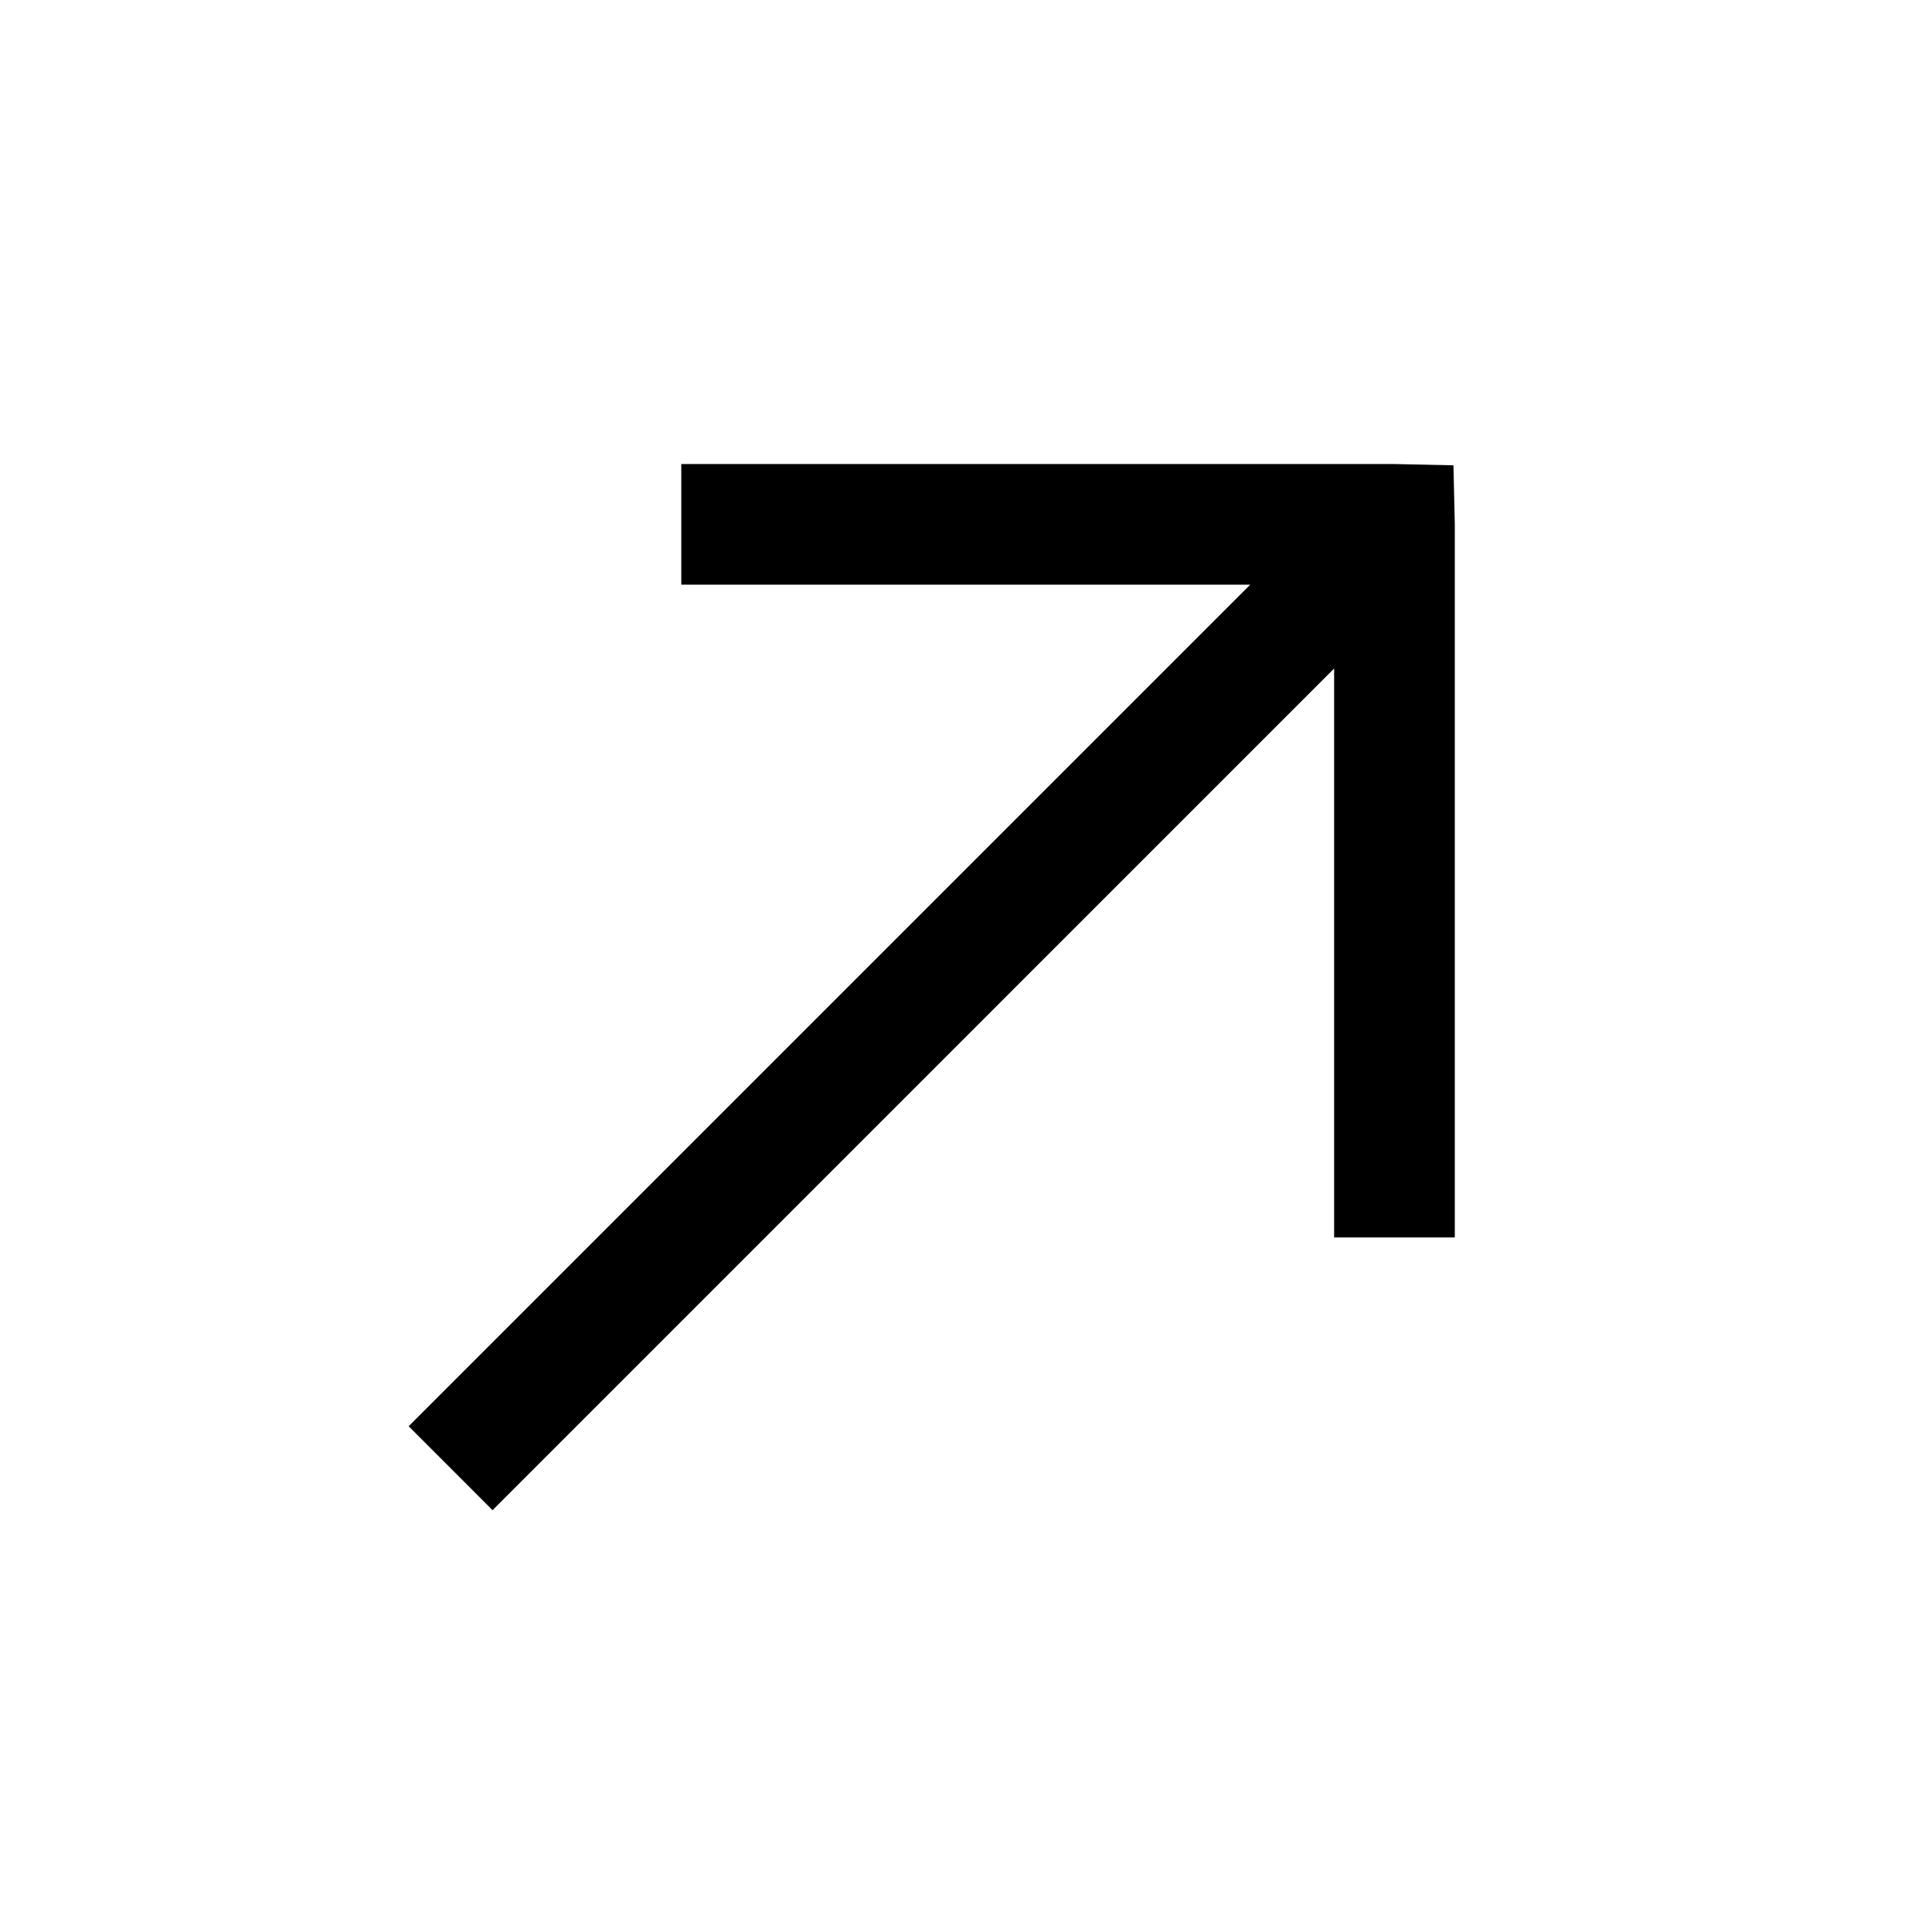 <svg width="33" height="33" viewBox="0 0 33 33" fill="none" xmlns="http://www.w3.org/2000/svg">
<path d="M24.849 21.137V8.956L24.826 7.948L23.819 7.926H11.637V9.986H21.355L6.98 24.361L8.413 25.795L22.788 11.419V21.137H24.849Z" fill="black"/>
</svg>
